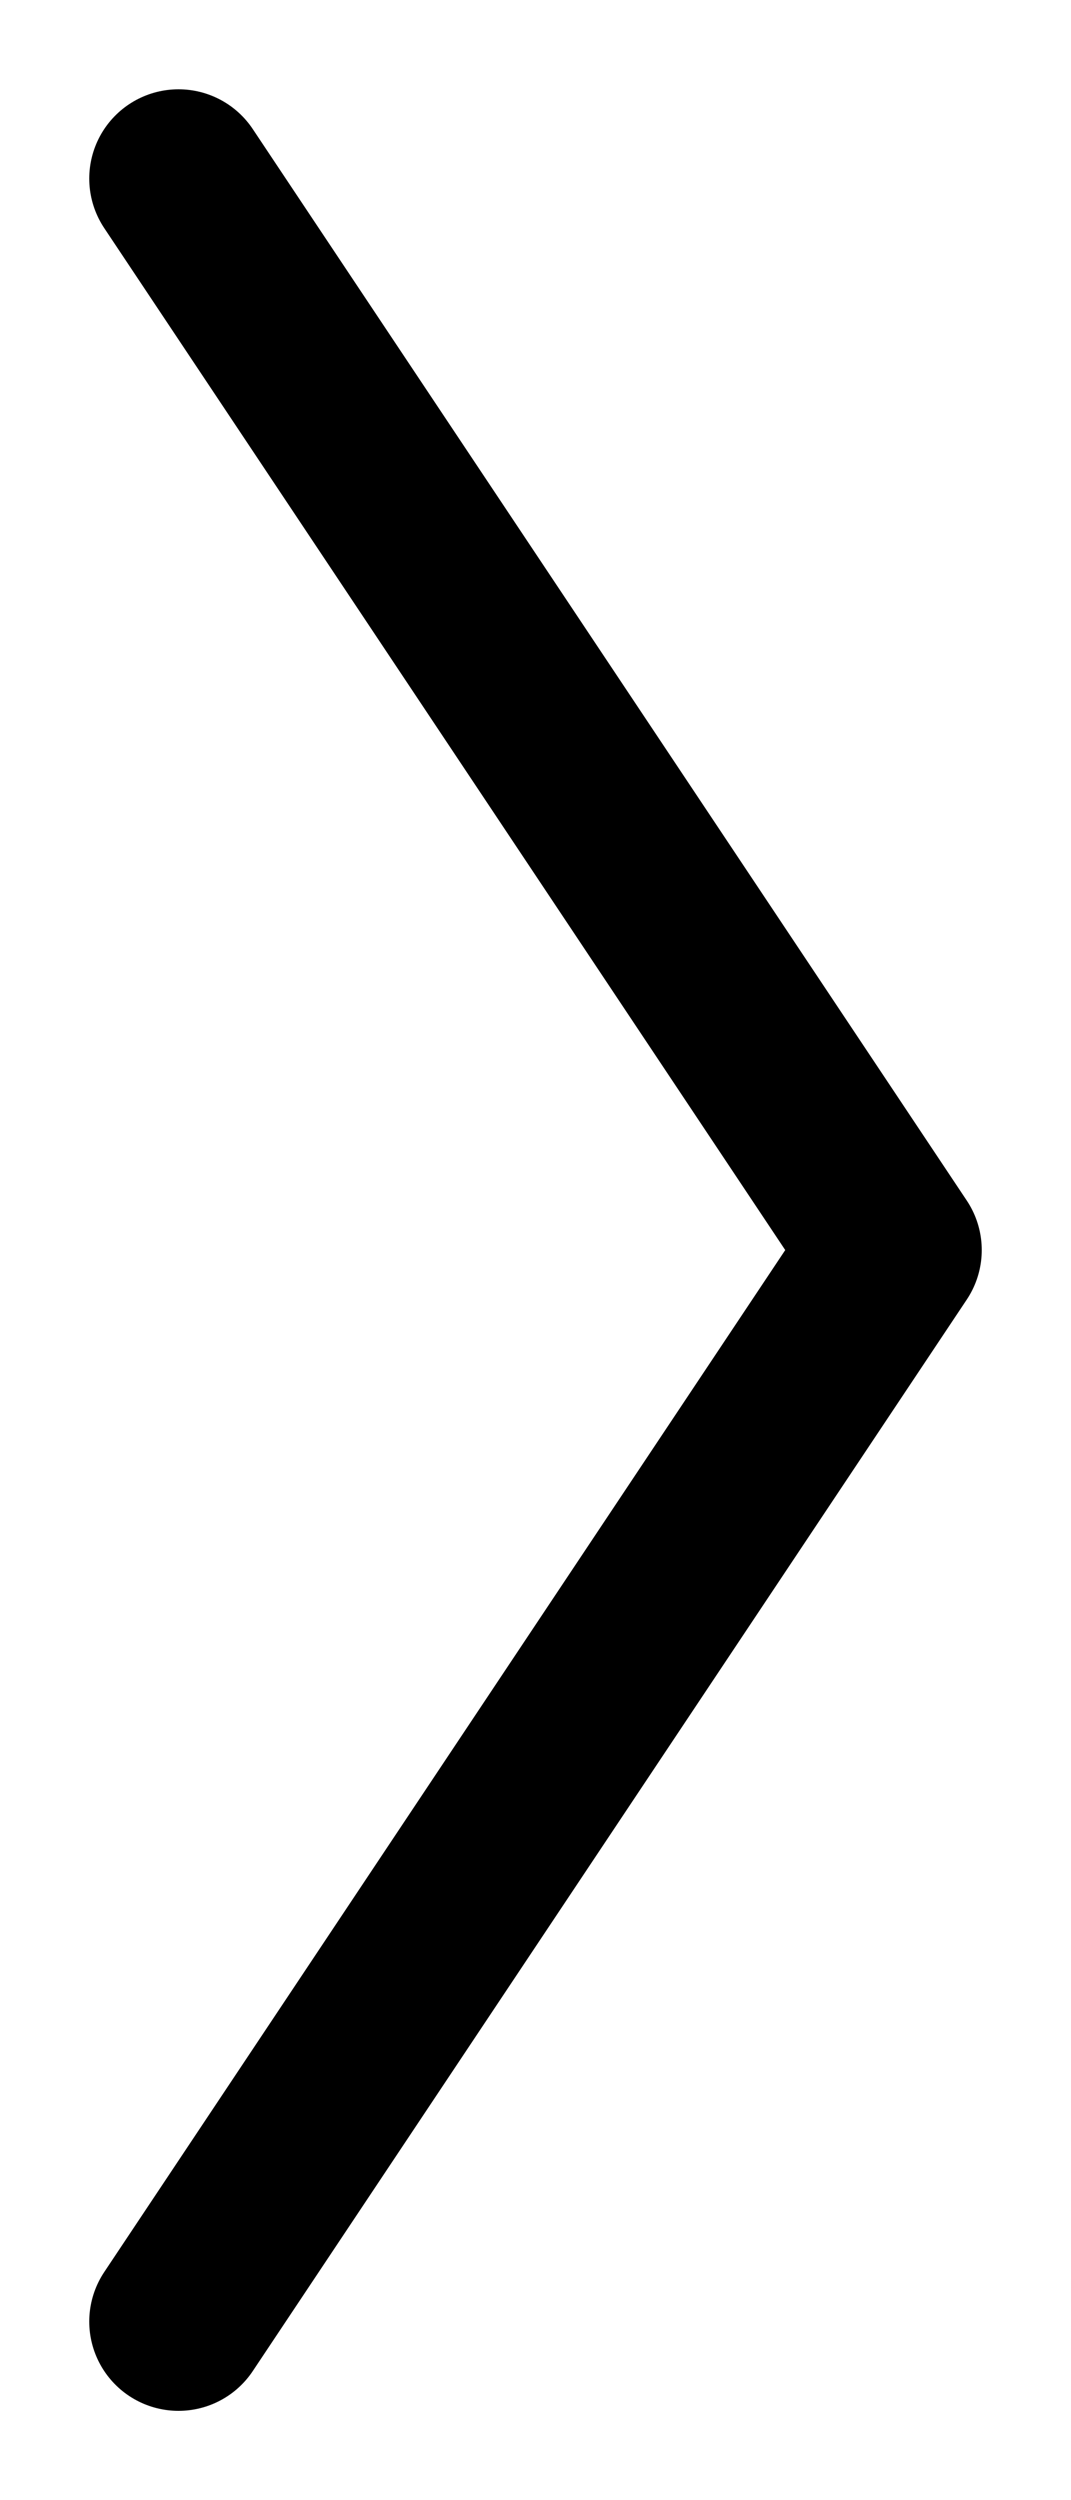 <?xml version="1.0" encoding="UTF-8"?>
<svg id="SVGDoc" width="6" height="14" xmlns="http://www.w3.org/2000/svg" version="1.1" xmlns:xlink="http://www.w3.org/1999/xlink" xmlns:avocode="https://avocode.com/" viewBox="0 0 6 14"><defs></defs><desc>Generated with Avocode.</desc><g><g transform="rotate(0 3 7)"><title>Path 2 Copy 2</title><path d="M1,1v0l4,6v0l-4,6v0" fill-opacity="0" fill="#ffffff" stroke-dashoffset="0" stroke-dasharray="" stroke-linejoin="round" stroke-linecap="round" stroke-opacity="1" stroke="#000000" stroke-miterlimit="20" stroke-width="1"></path></g></g></svg>
